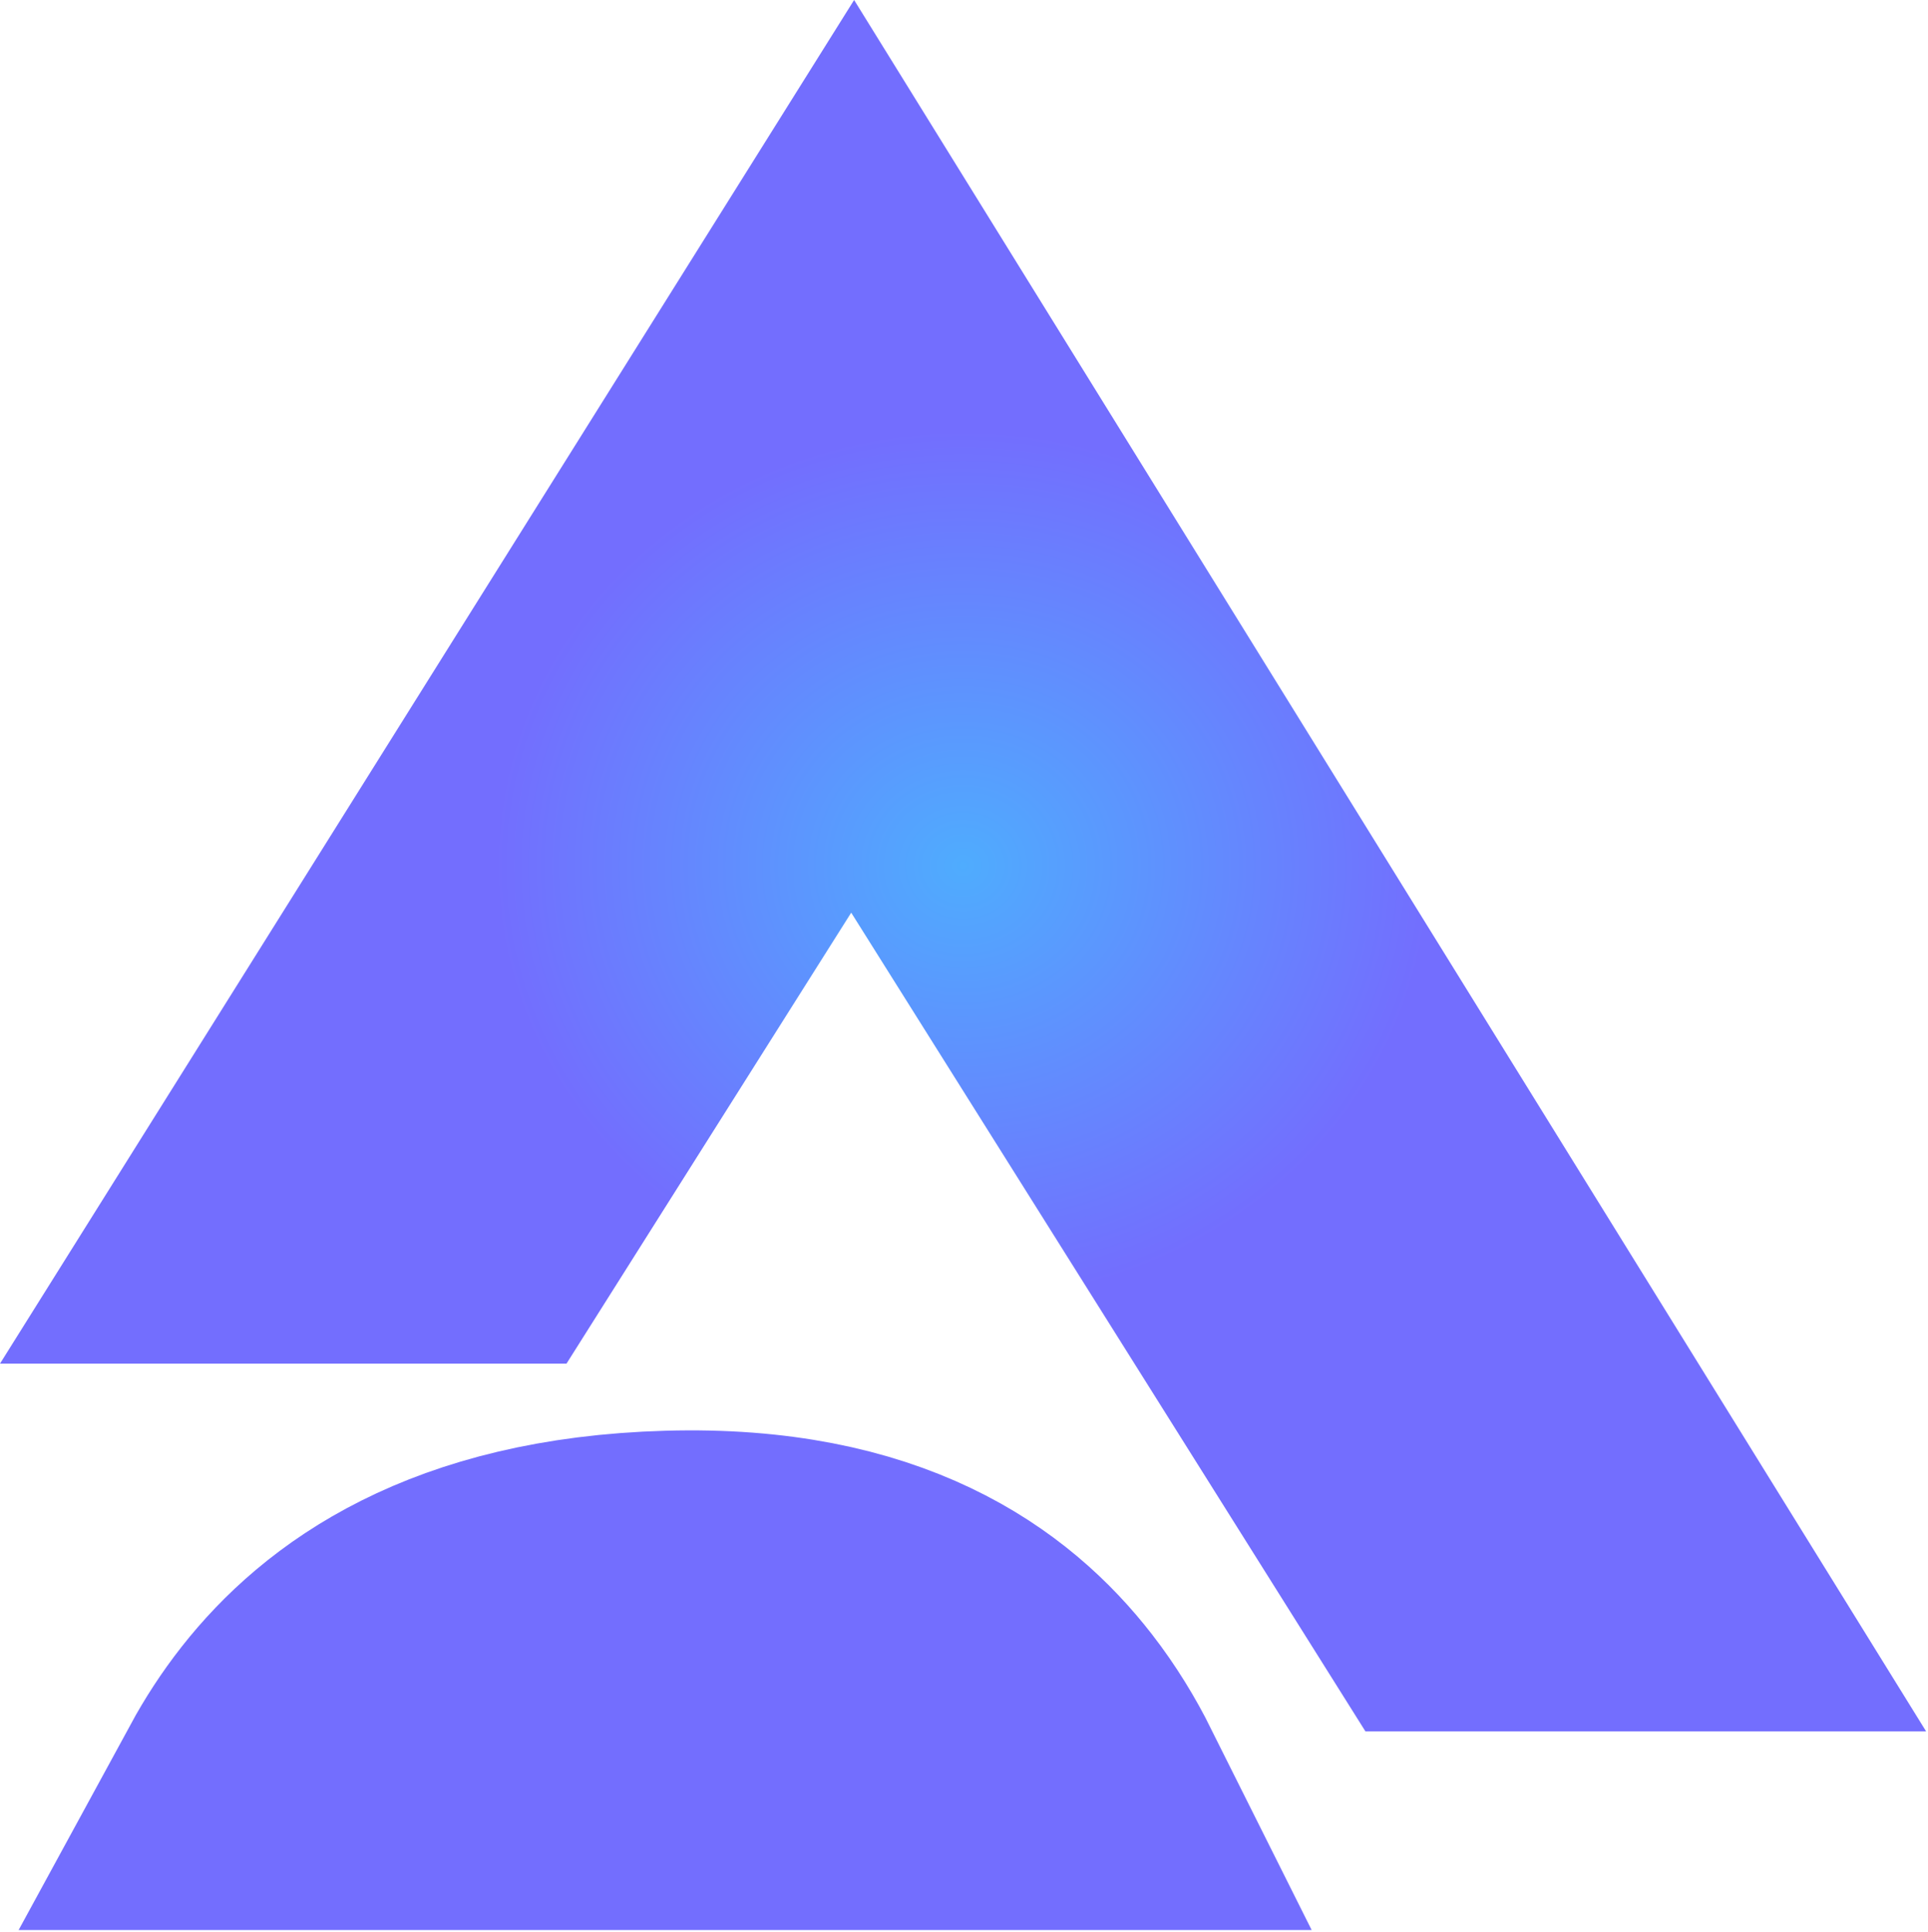 <svg width="513" height="514" viewBox="0 0 513 514" fill="none" xmlns="http://www.w3.org/2000/svg">
<path d="M512.5 460.651H363.311L226.489 242.824L150.735 362.807H0L227.262 0L512.5 460.651Z" fill="url(#paint0_radial_26_138)"/>
<path d="M178.074 417.646C233.144 416.072 261.357 436.963 277.302 457.532C282.116 463.742 286.011 470.208 289.155 476.5H67.241C70.043 471.355 73.409 466.094 77.451 460.958C93.352 440.757 122.098 419.245 178.074 417.646Z" stroke="#736EFE" stroke-width="74"/>
<defs>
<radialGradient id="paint0_radial_26_138" cx="0" cy="0" r="1" gradientUnits="userSpaceOnUse" gradientTransform="translate(256.25 230.325) rotate(90) scale(230.325 249.293)">
<stop stop-color="#4FACFE"/>
<stop offset="0.5" stop-color="#736EFE"/>
</radialGradient>
</defs>
</svg>
